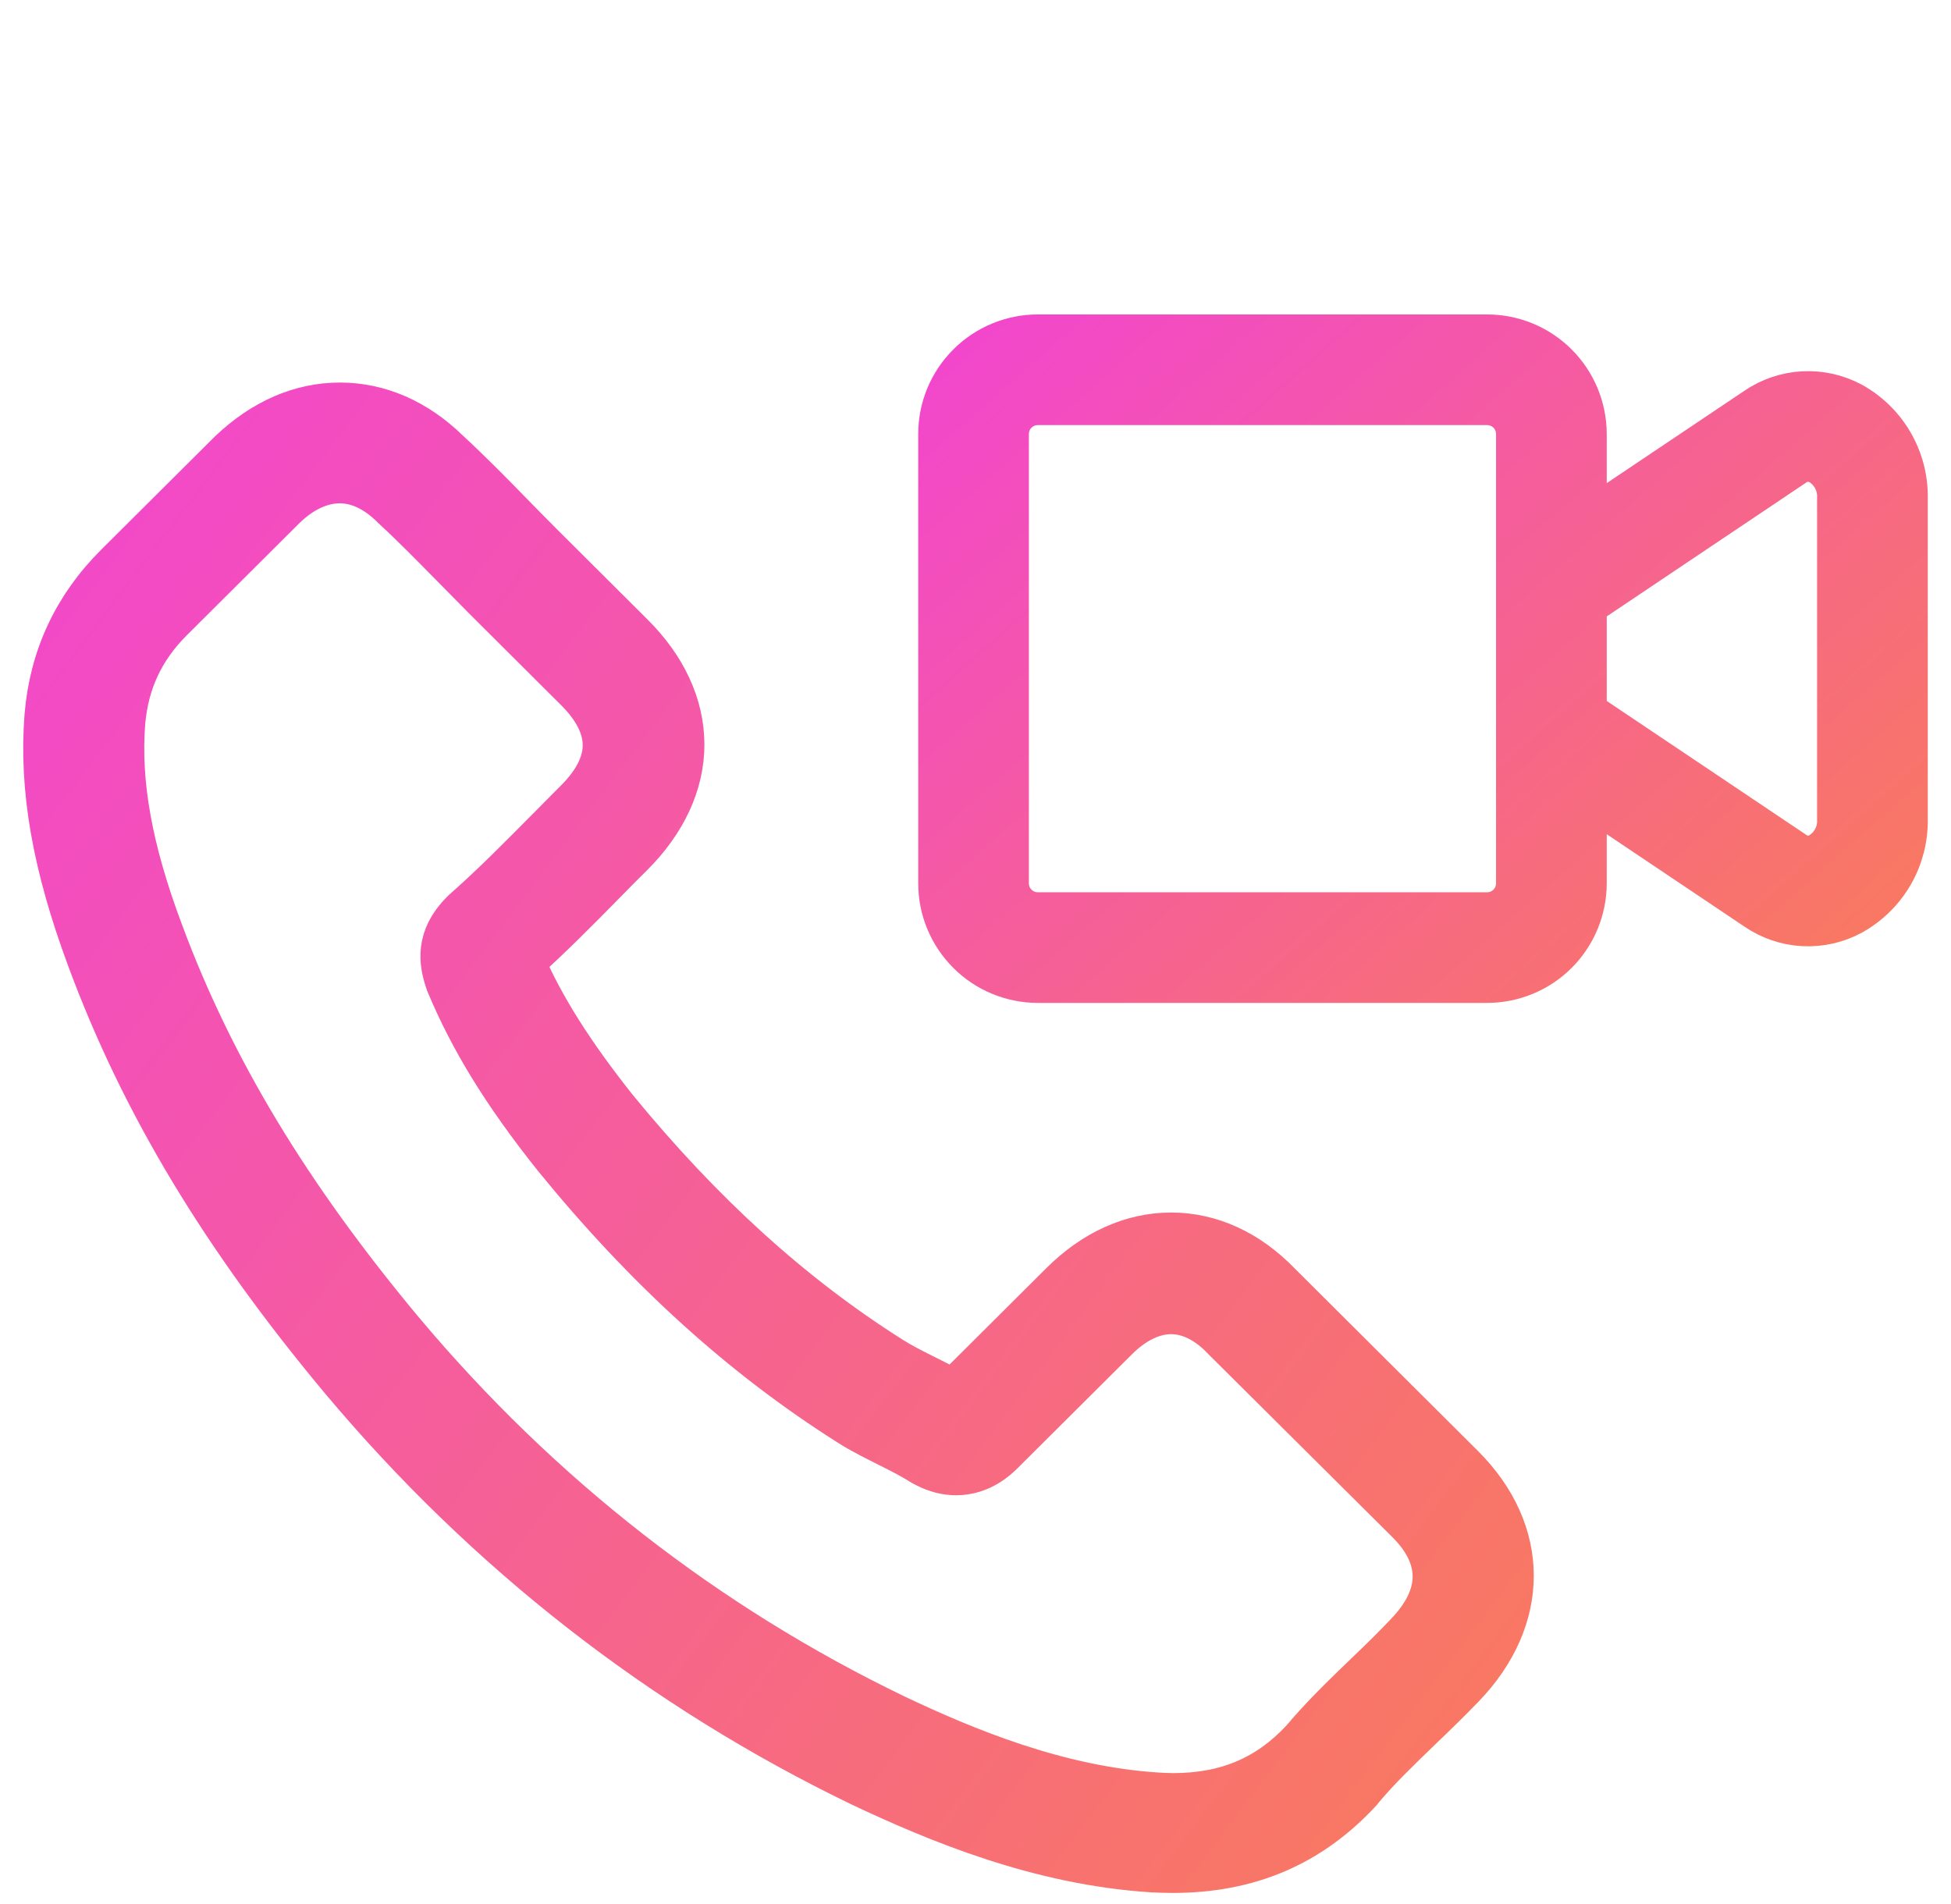<svg width="42" height="41" viewBox="0 0 42 41" fill="none" xmlns="http://www.w3.org/2000/svg">
<path d="M7.387 29.687C10.508 33.404 14.264 36.329 18.551 38.4C20.184 39.17 22.367 40.085 24.799 40.241C24.95 40.248 25.094 40.254 25.245 40.254C26.877 40.254 28.188 39.693 29.257 38.537C29.263 38.53 29.276 38.517 29.283 38.504C29.663 38.047 30.096 37.636 30.548 37.198C30.856 36.904 31.171 36.597 31.473 36.284C32.869 34.834 32.869 32.992 31.459 31.588L27.519 27.663C26.851 26.971 26.051 26.605 25.212 26.605C24.373 26.605 23.566 26.971 22.878 27.656L20.531 29.994C20.315 29.87 20.092 29.759 19.882 29.655C19.62 29.524 19.377 29.4 19.161 29.263C17.024 27.911 15.083 26.148 13.228 23.881C12.291 22.699 11.661 21.707 11.222 20.694C11.838 20.139 12.415 19.558 12.972 18.99C13.169 18.787 13.372 18.585 13.575 18.383C14.284 17.677 14.664 16.861 14.664 16.031C14.664 15.202 14.29 14.386 13.575 13.68L11.622 11.734C11.393 11.505 11.176 11.283 10.953 11.055C10.521 10.611 10.068 10.153 9.622 9.742C8.947 9.082 8.154 8.736 7.315 8.736C6.482 8.736 5.683 9.082 4.981 9.749L2.529 12.191C1.638 13.079 1.133 14.157 1.028 15.404C0.903 16.965 1.192 18.624 1.939 20.629C3.086 23.731 4.817 26.611 7.387 29.687ZM2.628 15.541C2.706 14.673 3.041 13.948 3.67 13.321L6.109 10.892C6.489 10.526 6.908 10.336 7.315 10.336C7.715 10.336 8.121 10.526 8.495 10.905C8.934 11.309 9.347 11.734 9.793 12.185C10.016 12.413 10.245 12.642 10.475 12.877L12.428 14.823C12.835 15.228 13.044 15.639 13.044 16.044C13.044 16.449 12.835 16.861 12.428 17.266C12.225 17.468 12.022 17.677 11.819 17.88C11.209 18.494 10.639 19.075 10.009 19.63C9.996 19.643 9.99 19.649 9.976 19.663C9.432 20.205 9.518 20.721 9.649 21.112C9.655 21.132 9.662 21.145 9.668 21.165C10.173 22.373 10.875 23.522 11.969 24.894C13.936 27.31 16.008 29.185 18.289 30.628C18.571 30.811 18.872 30.954 19.154 31.098C19.417 31.229 19.659 31.353 19.875 31.49C19.902 31.503 19.921 31.516 19.948 31.529C20.164 31.64 20.374 31.692 20.584 31.692C21.108 31.692 21.449 31.359 21.56 31.248L24.012 28.806C24.392 28.427 24.805 28.224 25.212 28.224C25.71 28.224 26.116 28.532 26.372 28.806L30.325 32.737C31.112 33.521 31.105 34.37 30.306 35.2C30.03 35.493 29.742 35.774 29.434 36.068C28.975 36.512 28.496 36.969 28.064 37.485C27.31 38.295 26.412 38.674 25.251 38.674C25.14 38.674 25.022 38.667 24.91 38.661C22.76 38.524 20.761 37.688 19.259 36.976C15.182 35.01 11.602 32.221 8.633 28.682C6.187 25.749 4.542 23.019 3.454 20.094C2.778 18.298 2.523 16.854 2.628 15.541Z" fill="url(#paint0_linear_9106_410)" stroke="url(#paint1_linear_9106_410)"/>
<path d="M39.846 8.724C39.532 8.554 39.178 8.475 38.823 8.493C38.467 8.512 38.124 8.628 37.83 8.829L34.089 11.339V9.343C34.088 8.793 33.869 8.266 33.481 7.878C33.092 7.489 32.565 7.27 32.015 7.27L22.34 7.27C21.79 7.27 21.263 7.489 20.875 7.878C20.486 8.266 20.267 8.793 20.267 9.343L20.267 19.019C20.267 19.568 20.486 20.095 20.875 20.484C21.263 20.873 21.79 21.091 22.34 21.092H32.015C32.565 21.091 33.092 20.873 33.481 20.484C33.869 20.095 34.088 19.568 34.089 19.019V17.022L37.83 19.533C38.124 19.735 38.467 19.852 38.823 19.871C39.179 19.889 39.533 19.809 39.846 19.638C40.202 19.44 40.497 19.149 40.701 18.796C40.904 18.443 41.007 18.041 41 17.634V10.728C41.008 10.321 40.904 9.919 40.701 9.566C40.498 9.213 40.202 8.921 39.846 8.724ZM32.706 19.019C32.706 19.202 32.633 19.378 32.504 19.507C32.374 19.637 32.199 19.71 32.015 19.71H22.34C22.157 19.71 21.981 19.637 21.852 19.507C21.722 19.378 21.649 19.202 21.649 19.019L21.649 9.343C21.649 9.16 21.722 8.984 21.852 8.855C21.981 8.725 22.157 8.652 22.34 8.652L32.015 8.652C32.199 8.652 32.374 8.725 32.504 8.855C32.633 8.984 32.706 9.16 32.706 9.343V19.019ZM39.617 17.634C39.625 17.791 39.59 17.947 39.515 18.085C39.441 18.224 39.33 18.339 39.195 18.419C39.103 18.471 38.998 18.496 38.893 18.49C38.788 18.484 38.686 18.448 38.601 18.386L34.089 15.358V13.004L38.6 9.977C38.686 9.916 38.787 9.88 38.892 9.874C38.998 9.868 39.103 9.892 39.195 9.943C39.33 10.023 39.441 10.139 39.515 10.277C39.589 10.415 39.625 10.571 39.617 10.728V17.634Z" fill="url(#paint2_linear_9106_410)" stroke="url(#paint3_linear_9106_410)"/>
<defs>
<linearGradient id="paint0_linear_9106_410" x1="1" y1="8.736" x2="36.216" y2="35.364" gradientUnits="userSpaceOnUse">
<stop stop-color="#F246CE"/>
<stop offset="1" stop-color="#F97B5C"/>
</linearGradient>
<linearGradient id="paint1_linear_9106_410" x1="1" y1="8.736" x2="36.216" y2="35.364" gradientUnits="userSpaceOnUse">
<stop stop-color="#F246CE"/>
<stop offset="1" stop-color="#F97B5C"/>
</linearGradient>
<linearGradient id="paint2_linear_9106_410" x1="20.267" y1="7.27" x2="36.191" y2="25.332" gradientUnits="userSpaceOnUse">
<stop stop-color="#F246CE"/>
<stop offset="1" stop-color="#F97B5C"/>
</linearGradient>
<linearGradient id="paint3_linear_9106_410" x1="20.267" y1="7.27" x2="36.191" y2="25.332" gradientUnits="userSpaceOnUse">
<stop stop-color="#F246CE"/>
<stop offset="1" stop-color="#F97B5C"/>
</linearGradient>
</defs>
</svg>
